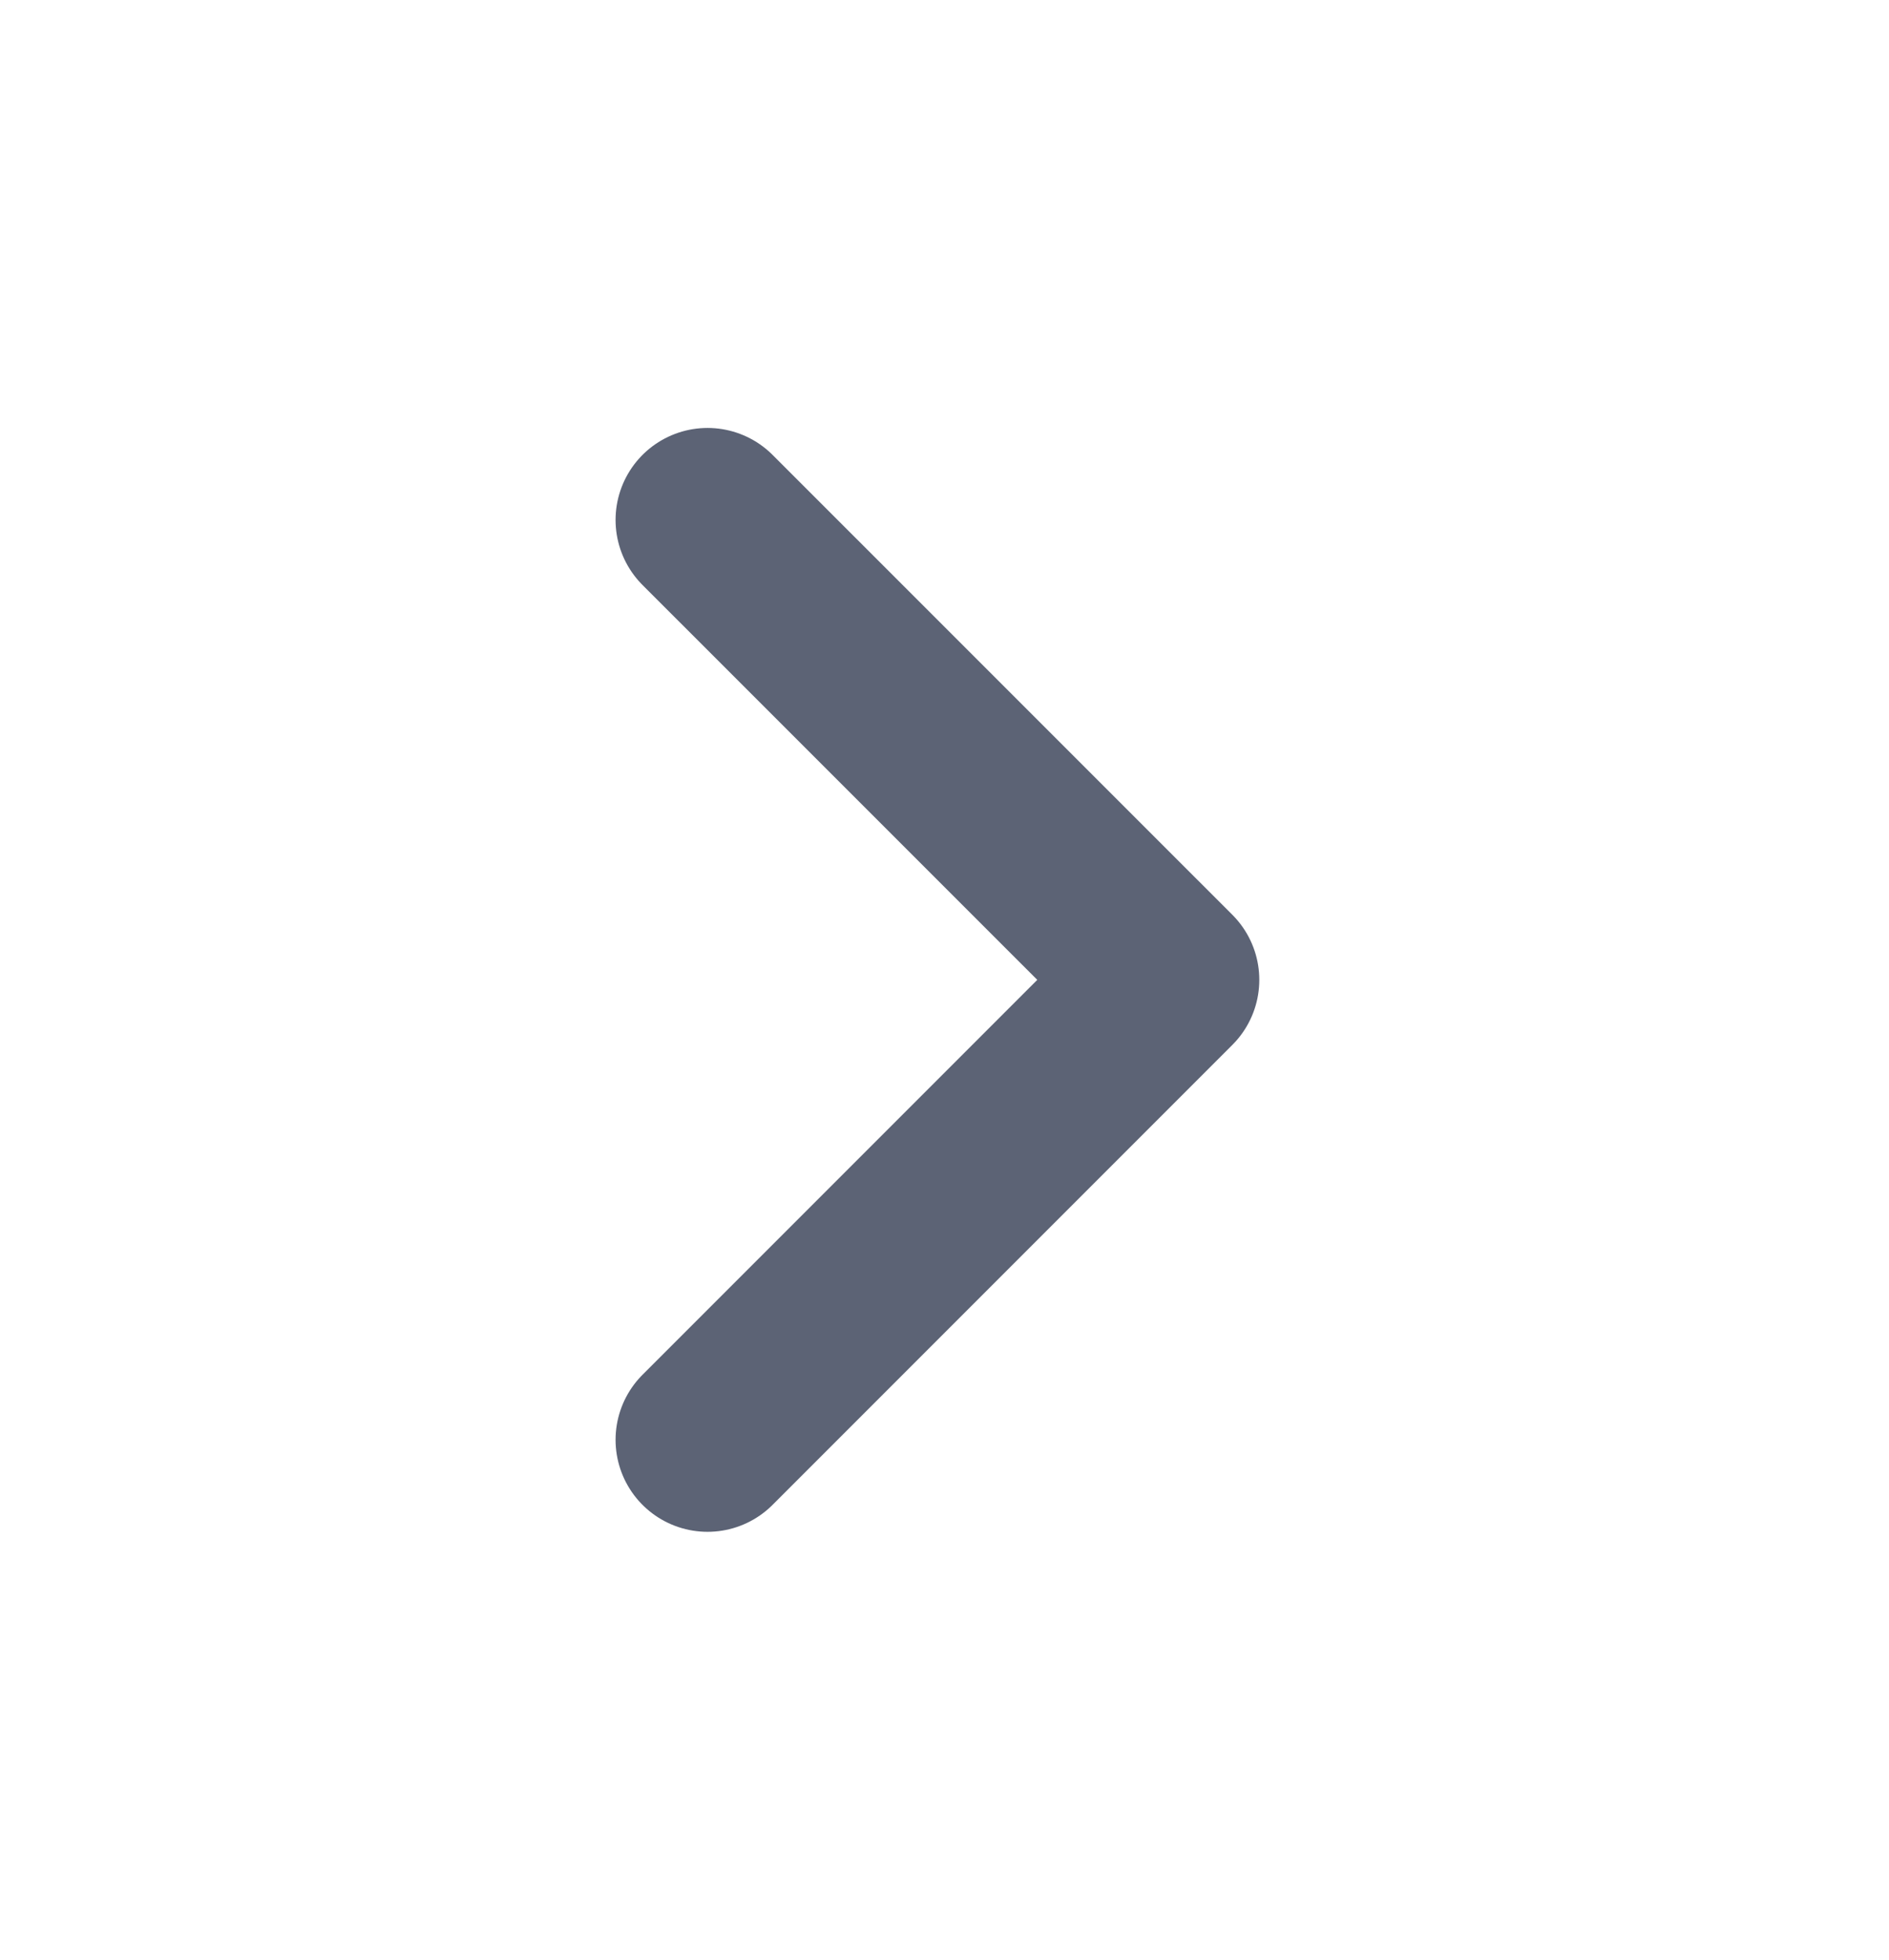 <svg width="27" height="28" viewBox="0 0 27 28" fill="none" xmlns="http://www.w3.org/2000/svg">
<path d="M10.113 7.429L16.685 14L10.113 20.572" stroke="#5C6375" stroke-width="2.629" stroke-linecap="round" stroke-linejoin="round"/>
</svg>
